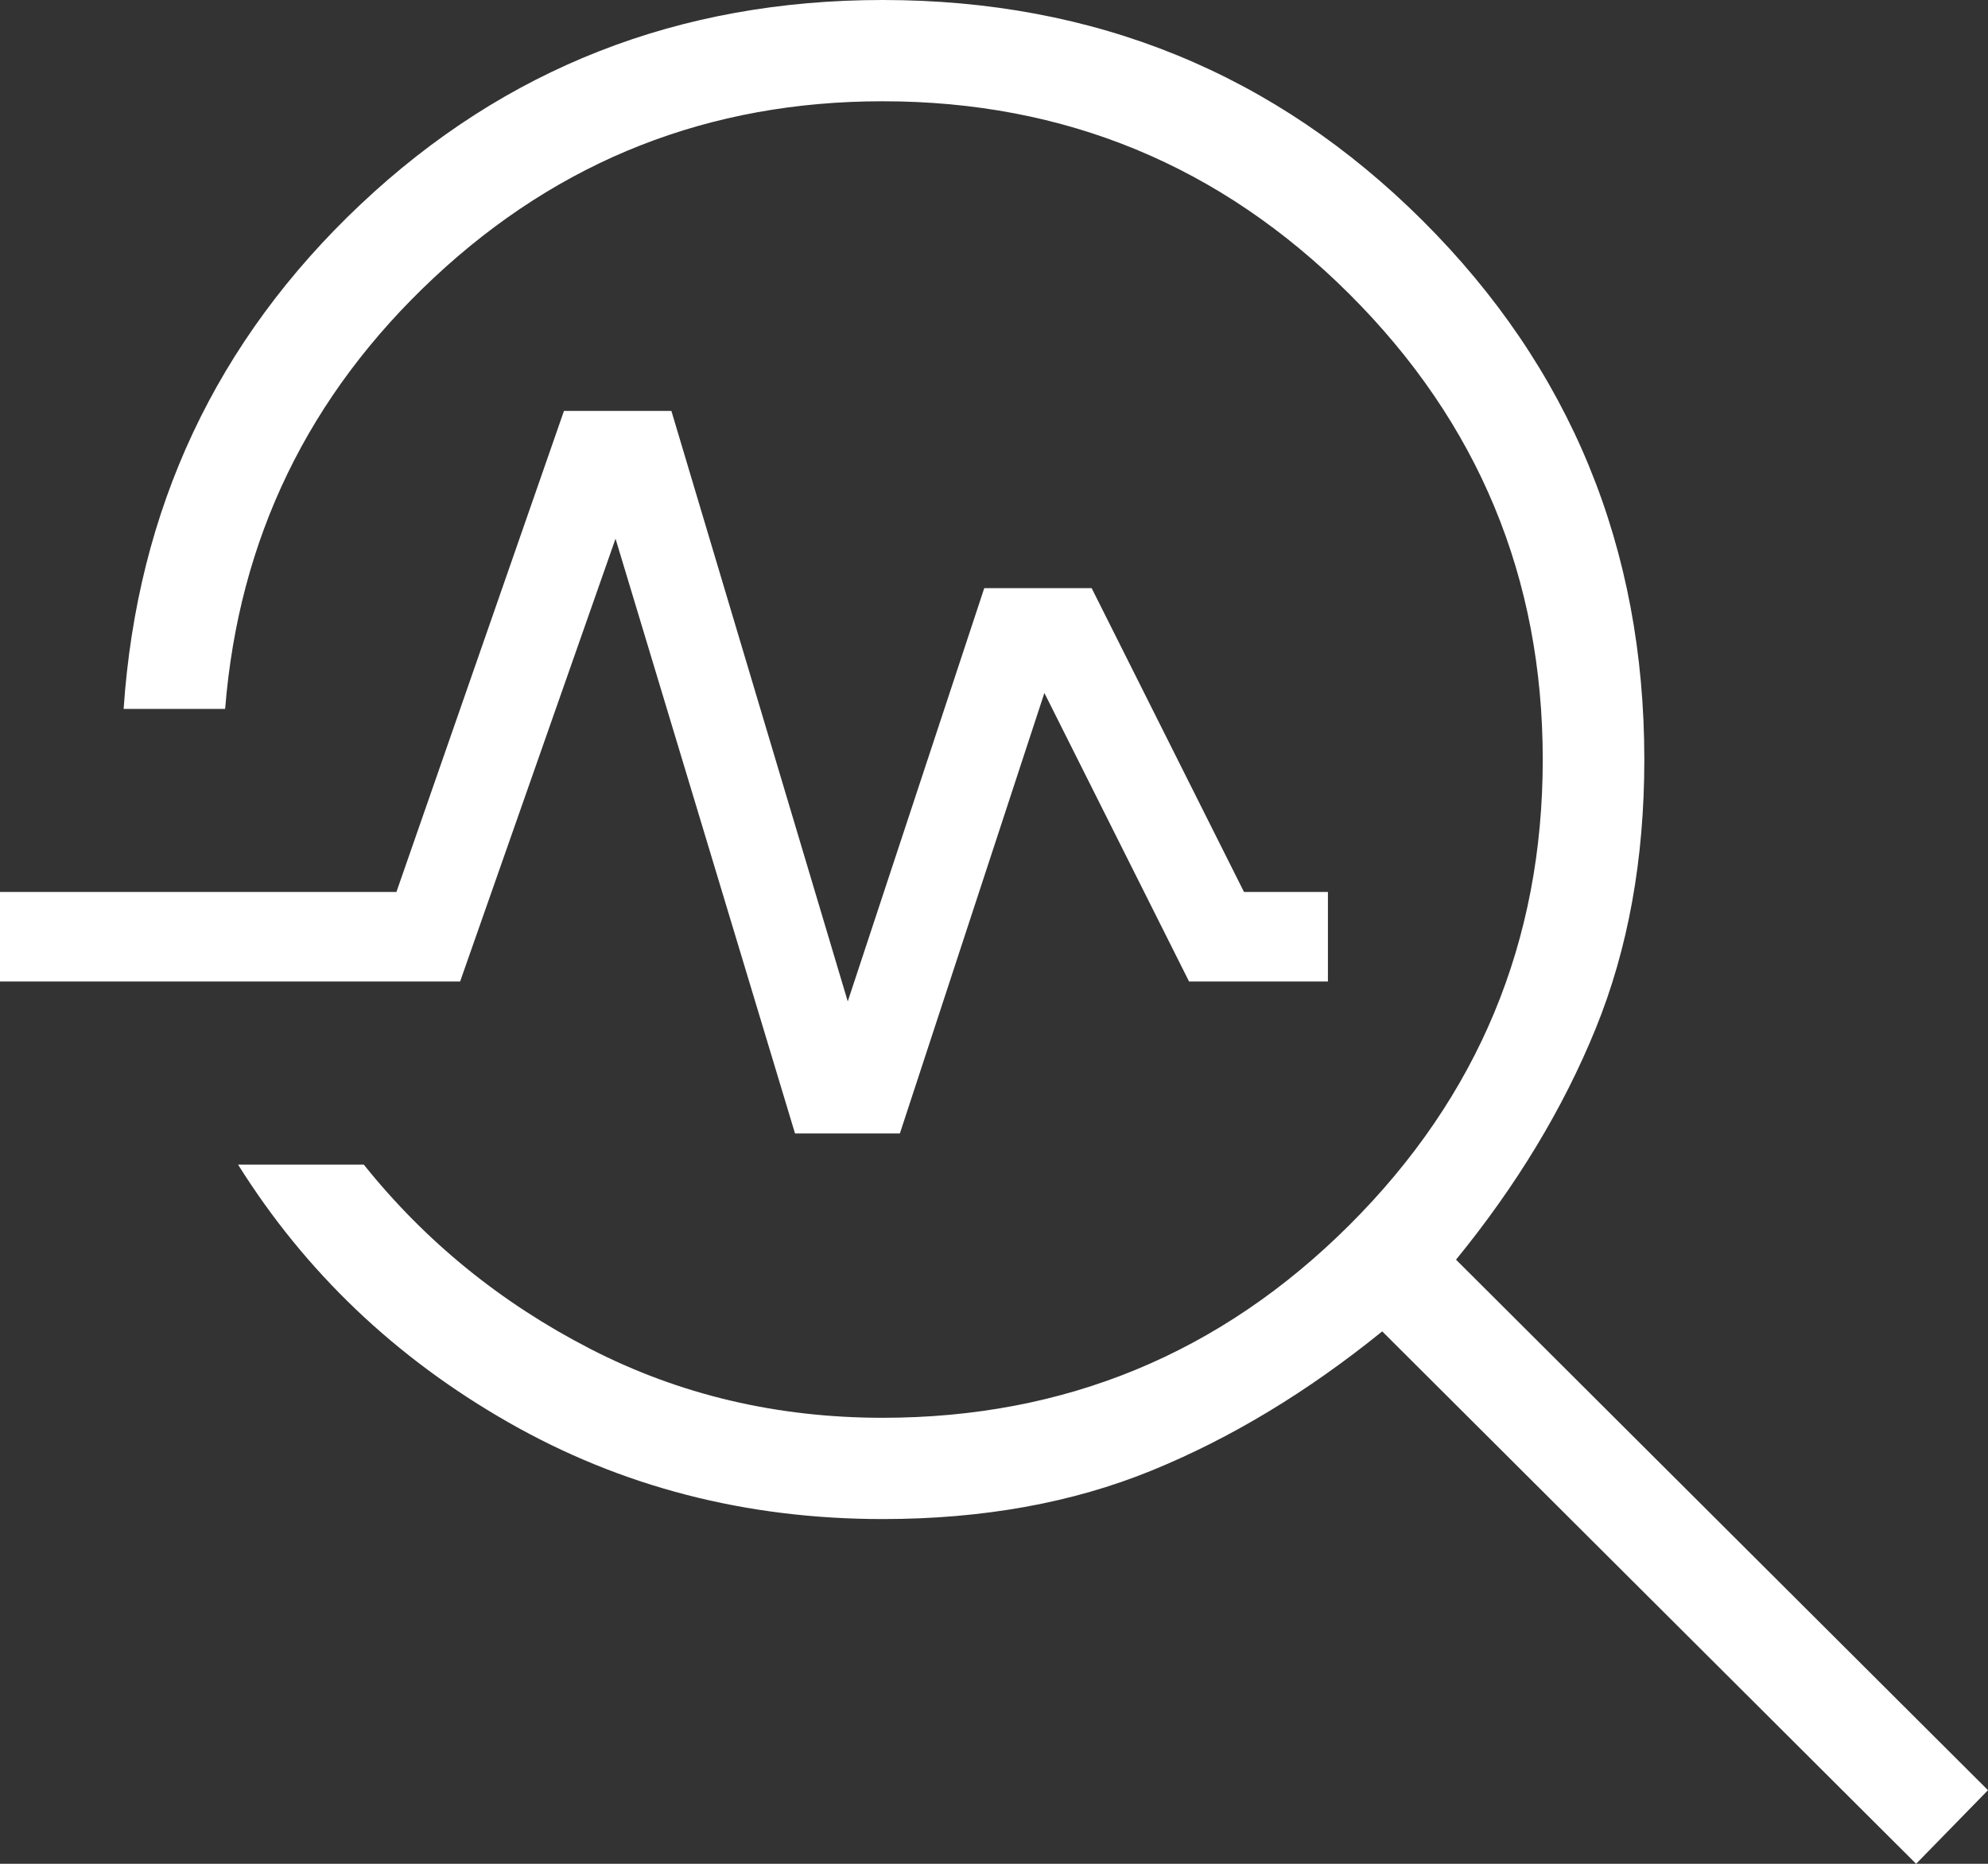 <svg xmlns="http://www.w3.org/2000/svg" width="32" height="30" viewBox="0 0 32 30" fill="none"><rect x="0" y="0" width="32" height="30" fill="#333333" stroke="none"/><path d="M30.843 30L22.249 21.43C21.048 22.403 19.81 23.151 18.535 23.671C17.26 24.191 15.818 24.451 14.208 24.451C12.008 24.451 9.999 23.932 8.181 22.893C6.363 21.855 4.913 20.472 3.832 18.746H5.856C6.845 19.981 8.059 20.969 9.498 21.71C10.937 22.451 12.507 22.821 14.208 22.821C17.142 22.821 19.646 21.787 21.721 19.718C23.796 17.649 24.833 15.152 24.833 12.226C24.833 9.3 23.796 6.803 21.721 4.734C19.646 2.665 17.142 1.63 14.208 1.63C11.417 1.63 9.01 2.576 6.986 4.469C4.963 6.361 3.842 8.675 3.624 11.411H1.99C2.208 8.19 3.479 5.483 5.804 3.29C8.129 1.097 10.931 0 14.208 0C17.628 0 20.526 1.185 22.903 3.555C25.279 5.925 26.468 8.815 26.468 12.226C26.468 13.831 26.207 15.274 25.685 16.556C25.163 17.839 24.414 19.078 23.437 20.276L32 28.815L30.843 30ZM12.797 18.244L9.908 8.671L7.406 15.799H0V14.357H6.381L9.078 6.614H10.807L13.646 16.119L15.843 9.467H17.572L20.024 14.357H21.375V15.799H19.14L16.811 11.154L14.485 18.244H12.797Z" fill="white"></path></svg>
